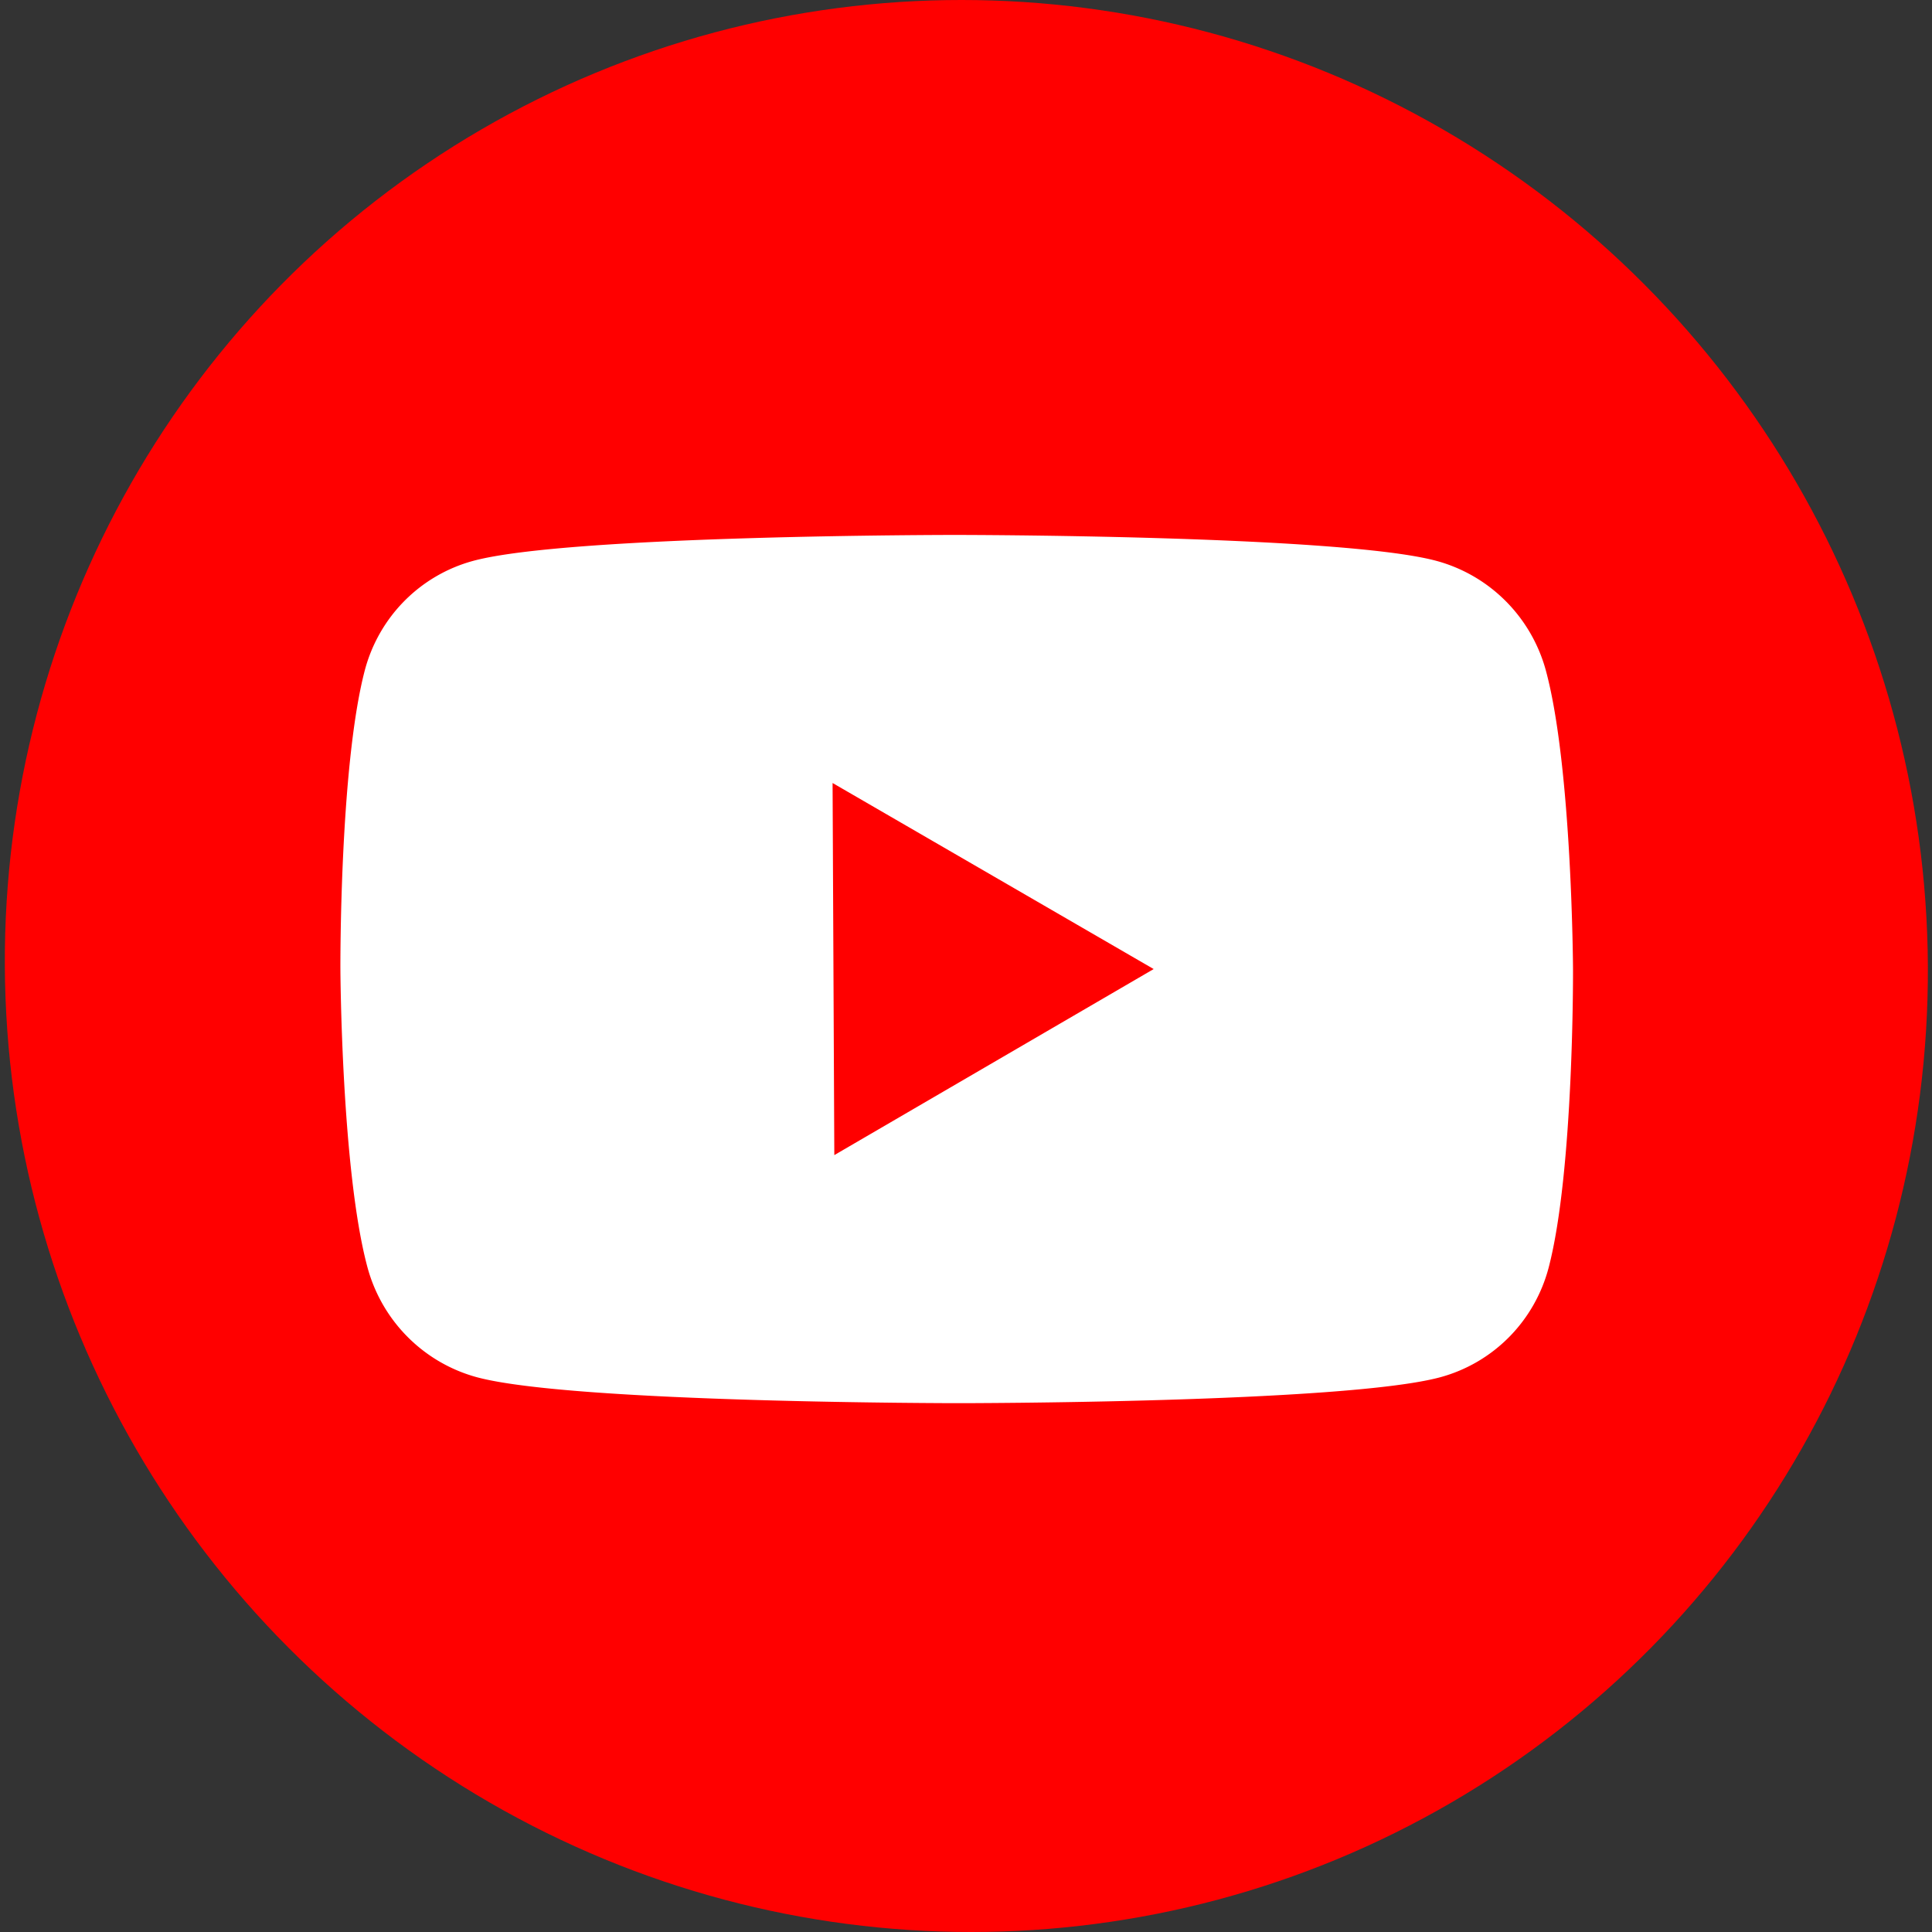 <?xml version="1.0" encoding="utf-8"?>
<svg width="100" height="100" viewBox="0 0 100 100" xmlns="http://www.w3.org/2000/svg">
  <rect x="0" y="0" width="100" height="100" fill="#333333" stroke="none"/>
  <ellipse style="fill: rgb(255, 0, 0);" cx="48.329" cy="49.475" rx="49.768" ry="50" transform="matrix(1, 0, 0.005, 1, 1.442, 0.525)"/>
  <g transform="matrix(0.638, 0, 0.003, 0.642, -526.471, -196.37)" style="">
    <rect width="100" height="100" transform="translate(851 334)" fill="none"/>
    <path d="M97.911,87.731A12.522,12.522,0,0,0,89.07,78.89C81.271,76.8,50,76.8,50,76.8s-31.271,0-39.07,2.09a12.523,12.523,0,0,0-8.841,8.841C0,95.529,0,111.8,0,111.8s0,16.271,2.089,24.069a12.524,12.524,0,0,0,8.841,8.842C18.729,146.8,50,146.8,50,146.8s31.271,0,39.07-2.089a12.523,12.523,0,0,0,8.841-8.842C100,128.072,100,111.8,100,111.8S100,95.529,97.911,87.731ZM40,126.8v-30l25.98,15L40,126.8Z" transform="translate(851 272.2)" fill="#fff"/>
  </g>
</svg>
